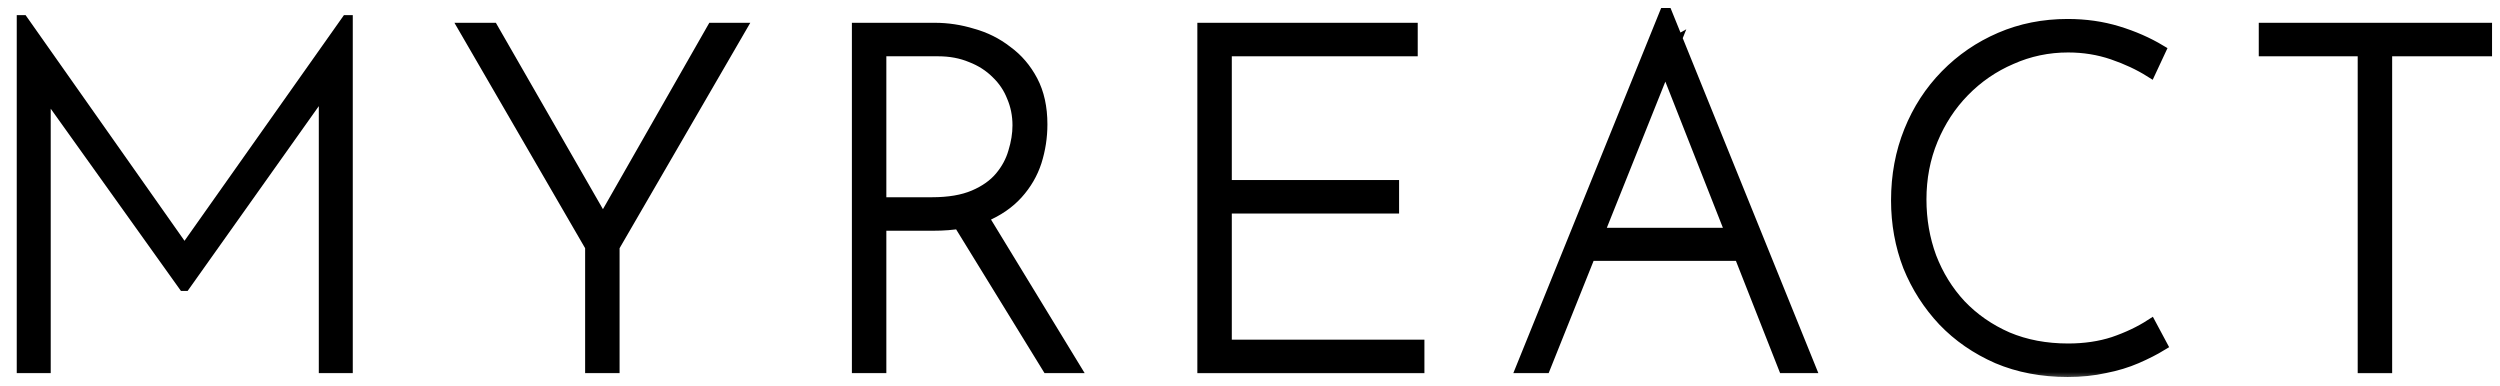 <svg width="136" height="21" viewBox="0 0 136 21" fill="none" xmlns="http://www.w3.org/2000/svg">
<mask id="path-1-outside-1_1413_585" maskUnits="userSpaceOnUse" x="0.211" y="-0.266" width="136" height="21" fill="black">
<rect fill="white" x="0.211" y="-0.266" width="136" height="21"/>
<path d="M1.211 20V1.124H1.237L10.337 14.046L9.791 13.968L18.865 1.124H18.891V20H17.643V4.062L17.747 4.686L10.051 15.528H9.999L2.251 4.686L2.459 4.114V20H1.211Z"/>
<path d="M32.131 13.422L25.241 1.54H26.801L33.015 12.356L32.573 12.382L38.761 1.54H40.295L33.405 13.422V20H32.131V13.422Z"/>
<path d="M50.855 1.54C51.548 1.54 52.233 1.644 52.909 1.852C53.602 2.043 54.226 2.355 54.781 2.788C55.353 3.204 55.812 3.741 56.159 4.4C56.506 5.059 56.679 5.847 56.679 6.766C56.679 7.459 56.575 8.135 56.367 8.794C56.159 9.435 55.821 10.016 55.353 10.536C54.885 11.056 54.278 11.472 53.533 11.784C52.788 12.096 51.869 12.252 50.777 12.252H47.917V20H46.643V1.54H50.855ZM50.699 11.03C51.618 11.03 52.38 10.9 52.987 10.64C53.594 10.38 54.07 10.042 54.417 9.626C54.764 9.21 55.006 8.759 55.145 8.274C55.301 7.771 55.379 7.286 55.379 6.818C55.379 6.263 55.275 5.743 55.067 5.258C54.876 4.773 54.59 4.348 54.209 3.984C53.828 3.603 53.368 3.308 52.831 3.1C52.294 2.875 51.696 2.762 51.037 2.762H47.917V11.03H50.699ZM53.351 11.602L58.473 20H56.991L51.843 11.628L53.351 11.602Z"/>
<path d="M65.436 1.54H76.824V2.762H66.71V10.094H75.81V11.316H66.71V18.778H77.188V20H65.436V1.54Z"/>
<path d="M82.769 20L90.57 0.734H90.674L98.474 20H97.043L90.257 2.762L91.141 2.268L84.043 20H82.769ZM86.54 12.694H94.73L95.094 13.89H86.228L86.54 12.694Z"/>
<path d="M117.603 18.778C117.204 19.021 116.745 19.255 116.225 19.48C115.705 19.705 115.133 19.879 114.509 20C113.885 20.139 113.209 20.208 112.481 20.208C111.077 20.208 109.803 19.965 108.659 19.48C107.515 18.977 106.535 18.301 105.721 17.452C104.906 16.585 104.273 15.597 103.823 14.488C103.389 13.361 103.173 12.165 103.173 10.9C103.173 9.548 103.407 8.291 103.875 7.13C104.343 5.969 105.001 4.955 105.851 4.088C106.7 3.221 107.688 2.545 108.815 2.06C109.941 1.575 111.163 1.332 112.481 1.332C113.451 1.332 114.361 1.462 115.211 1.722C116.06 1.982 116.831 2.32 117.525 2.736L116.979 3.906C116.372 3.525 115.687 3.204 114.925 2.944C114.162 2.684 113.356 2.554 112.507 2.554C111.415 2.554 110.383 2.771 109.413 3.204C108.442 3.62 107.584 4.209 106.839 4.972C106.111 5.717 105.539 6.593 105.123 7.598C104.707 8.603 104.499 9.687 104.499 10.848C104.499 11.957 104.681 13.006 105.045 13.994C105.426 14.982 105.963 15.849 106.657 16.594C107.367 17.339 108.217 17.929 109.205 18.362C110.193 18.778 111.293 18.986 112.507 18.986C113.408 18.986 114.231 18.865 114.977 18.622C115.739 18.362 116.415 18.041 117.005 17.66L117.603 18.778Z"/>
<path d="M123.177 1.54H135.267V2.762H129.833V20H128.559V2.762H123.177V1.54Z"/>
</mask>
<path d="M1.211 20V1.124H1.237L10.337 14.046L9.791 13.968L18.865 1.124H18.891V20H17.643V4.062L17.747 4.686L10.051 15.528H9.999L2.251 4.686L2.459 4.114V20H1.211Z" fill="black"/>
<path d="M32.131 13.422L25.241 1.54H26.801L33.015 12.356L32.573 12.382L38.761 1.54H40.295L33.405 13.422V20H32.131V13.422Z" fill="black"/>
<path d="M50.855 1.54C51.548 1.54 52.233 1.644 52.909 1.852C53.602 2.043 54.226 2.355 54.781 2.788C55.353 3.204 55.812 3.741 56.159 4.4C56.506 5.059 56.679 5.847 56.679 6.766C56.679 7.459 56.575 8.135 56.367 8.794C56.159 9.435 55.821 10.016 55.353 10.536C54.885 11.056 54.278 11.472 53.533 11.784C52.788 12.096 51.869 12.252 50.777 12.252H47.917V20H46.643V1.54H50.855ZM50.699 11.03C51.618 11.03 52.38 10.9 52.987 10.64C53.594 10.38 54.07 10.042 54.417 9.626C54.764 9.21 55.006 8.759 55.145 8.274C55.301 7.771 55.379 7.286 55.379 6.818C55.379 6.263 55.275 5.743 55.067 5.258C54.876 4.773 54.59 4.348 54.209 3.984C53.828 3.603 53.368 3.308 52.831 3.1C52.294 2.875 51.696 2.762 51.037 2.762H47.917V11.03H50.699ZM53.351 11.602L58.473 20H56.991L51.843 11.628L53.351 11.602Z" fill="black"/>
<path d="M65.436 1.54H76.824V2.762H66.71V10.094H75.81V11.316H66.71V18.778H77.188V20H65.436V1.54Z" fill="black"/>
<path d="M82.769 20L90.57 0.734H90.674L98.474 20H97.043L90.257 2.762L91.141 2.268L84.043 20H82.769ZM86.54 12.694H94.73L95.094 13.89H86.228L86.54 12.694Z" fill="black"/>
<path d="M117.603 18.778C117.204 19.021 116.745 19.255 116.225 19.48C115.705 19.705 115.133 19.879 114.509 20C113.885 20.139 113.209 20.208 112.481 20.208C111.077 20.208 109.803 19.965 108.659 19.48C107.515 18.977 106.535 18.301 105.721 17.452C104.906 16.585 104.273 15.597 103.823 14.488C103.389 13.361 103.173 12.165 103.173 10.9C103.173 9.548 103.407 8.291 103.875 7.13C104.343 5.969 105.001 4.955 105.851 4.088C106.7 3.221 107.688 2.545 108.815 2.06C109.941 1.575 111.163 1.332 112.481 1.332C113.451 1.332 114.361 1.462 115.211 1.722C116.06 1.982 116.831 2.32 117.525 2.736L116.979 3.906C116.372 3.525 115.687 3.204 114.925 2.944C114.162 2.684 113.356 2.554 112.507 2.554C111.415 2.554 110.383 2.771 109.413 3.204C108.442 3.62 107.584 4.209 106.839 4.972C106.111 5.717 105.539 6.593 105.123 7.598C104.707 8.603 104.499 9.687 104.499 10.848C104.499 11.957 104.681 13.006 105.045 13.994C105.426 14.982 105.963 15.849 106.657 16.594C107.367 17.339 108.217 17.929 109.205 18.362C110.193 18.778 111.293 18.986 112.507 18.986C113.408 18.986 114.231 18.865 114.977 18.622C115.739 18.362 116.415 18.041 117.005 17.66L117.603 18.778Z" fill="black"/>
<path d="M123.177 1.54H135.267V2.762H129.833V20H128.559V2.762H123.177V1.54Z" fill="black"/>
<path d="M1.211 20V1.124H1.237L10.337 14.046L9.791 13.968L18.865 1.124H18.891V20H17.643V4.062L17.747 4.686L10.051 15.528H9.999L2.251 4.686L2.459 4.114V20H1.211Z" stroke="black" stroke-width="0.6" mask="url(#path-1-outside-1_1413_585)"/>
<path d="M32.131 13.422L25.241 1.54H26.801L33.015 12.356L32.573 12.382L38.761 1.54H40.295L33.405 13.422V20H32.131V13.422Z" stroke="black" stroke-width="0.6" mask="url(#path-1-outside-1_1413_585)"/>
<path d="M50.855 1.54C51.548 1.54 52.233 1.644 52.909 1.852C53.602 2.043 54.226 2.355 54.781 2.788C55.353 3.204 55.812 3.741 56.159 4.4C56.506 5.059 56.679 5.847 56.679 6.766C56.679 7.459 56.575 8.135 56.367 8.794C56.159 9.435 55.821 10.016 55.353 10.536C54.885 11.056 54.278 11.472 53.533 11.784C52.788 12.096 51.869 12.252 50.777 12.252H47.917V20H46.643V1.54H50.855ZM50.699 11.03C51.618 11.03 52.38 10.9 52.987 10.64C53.594 10.38 54.07 10.042 54.417 9.626C54.764 9.21 55.006 8.759 55.145 8.274C55.301 7.771 55.379 7.286 55.379 6.818C55.379 6.263 55.275 5.743 55.067 5.258C54.876 4.773 54.59 4.348 54.209 3.984C53.828 3.603 53.368 3.308 52.831 3.1C52.294 2.875 51.696 2.762 51.037 2.762H47.917V11.03H50.699ZM53.351 11.602L58.473 20H56.991L51.843 11.628L53.351 11.602Z" stroke="black" stroke-width="0.6" mask="url(#path-1-outside-1_1413_585)"/>
<path d="M65.436 1.54H76.824V2.762H66.71V10.094H75.81V11.316H66.71V18.778H77.188V20H65.436V1.54Z" stroke="black" stroke-width="0.6" mask="url(#path-1-outside-1_1413_585)"/>
<path d="M82.769 20L90.57 0.734H90.674L98.474 20H97.043L90.257 2.762L91.141 2.268L84.043 20H82.769ZM86.54 12.694H94.73L95.094 13.89H86.228L86.54 12.694Z" stroke="black" stroke-width="0.6" mask="url(#path-1-outside-1_1413_585)"/>
<path d="M117.603 18.778C117.204 19.021 116.745 19.255 116.225 19.48C115.705 19.705 115.133 19.879 114.509 20C113.885 20.139 113.209 20.208 112.481 20.208C111.077 20.208 109.803 19.965 108.659 19.48C107.515 18.977 106.535 18.301 105.721 17.452C104.906 16.585 104.273 15.597 103.823 14.488C103.389 13.361 103.173 12.165 103.173 10.9C103.173 9.548 103.407 8.291 103.875 7.13C104.343 5.969 105.001 4.955 105.851 4.088C106.7 3.221 107.688 2.545 108.815 2.06C109.941 1.575 111.163 1.332 112.481 1.332C113.451 1.332 114.361 1.462 115.211 1.722C116.06 1.982 116.831 2.32 117.525 2.736L116.979 3.906C116.372 3.525 115.687 3.204 114.925 2.944C114.162 2.684 113.356 2.554 112.507 2.554C111.415 2.554 110.383 2.771 109.413 3.204C108.442 3.62 107.584 4.209 106.839 4.972C106.111 5.717 105.539 6.593 105.123 7.598C104.707 8.603 104.499 9.687 104.499 10.848C104.499 11.957 104.681 13.006 105.045 13.994C105.426 14.982 105.963 15.849 106.657 16.594C107.367 17.339 108.217 17.929 109.205 18.362C110.193 18.778 111.293 18.986 112.507 18.986C113.408 18.986 114.231 18.865 114.977 18.622C115.739 18.362 116.415 18.041 117.005 17.66L117.603 18.778Z" stroke="black" stroke-width="0.6" mask="url(#path-1-outside-1_1413_585)"/>
<path d="M123.177 1.54H135.267V2.762H129.833V20H128.559V2.762H123.177V1.54Z" stroke="black" stroke-width="0.6" mask="url(#path-1-outside-1_1413_585)"/>
</svg>

